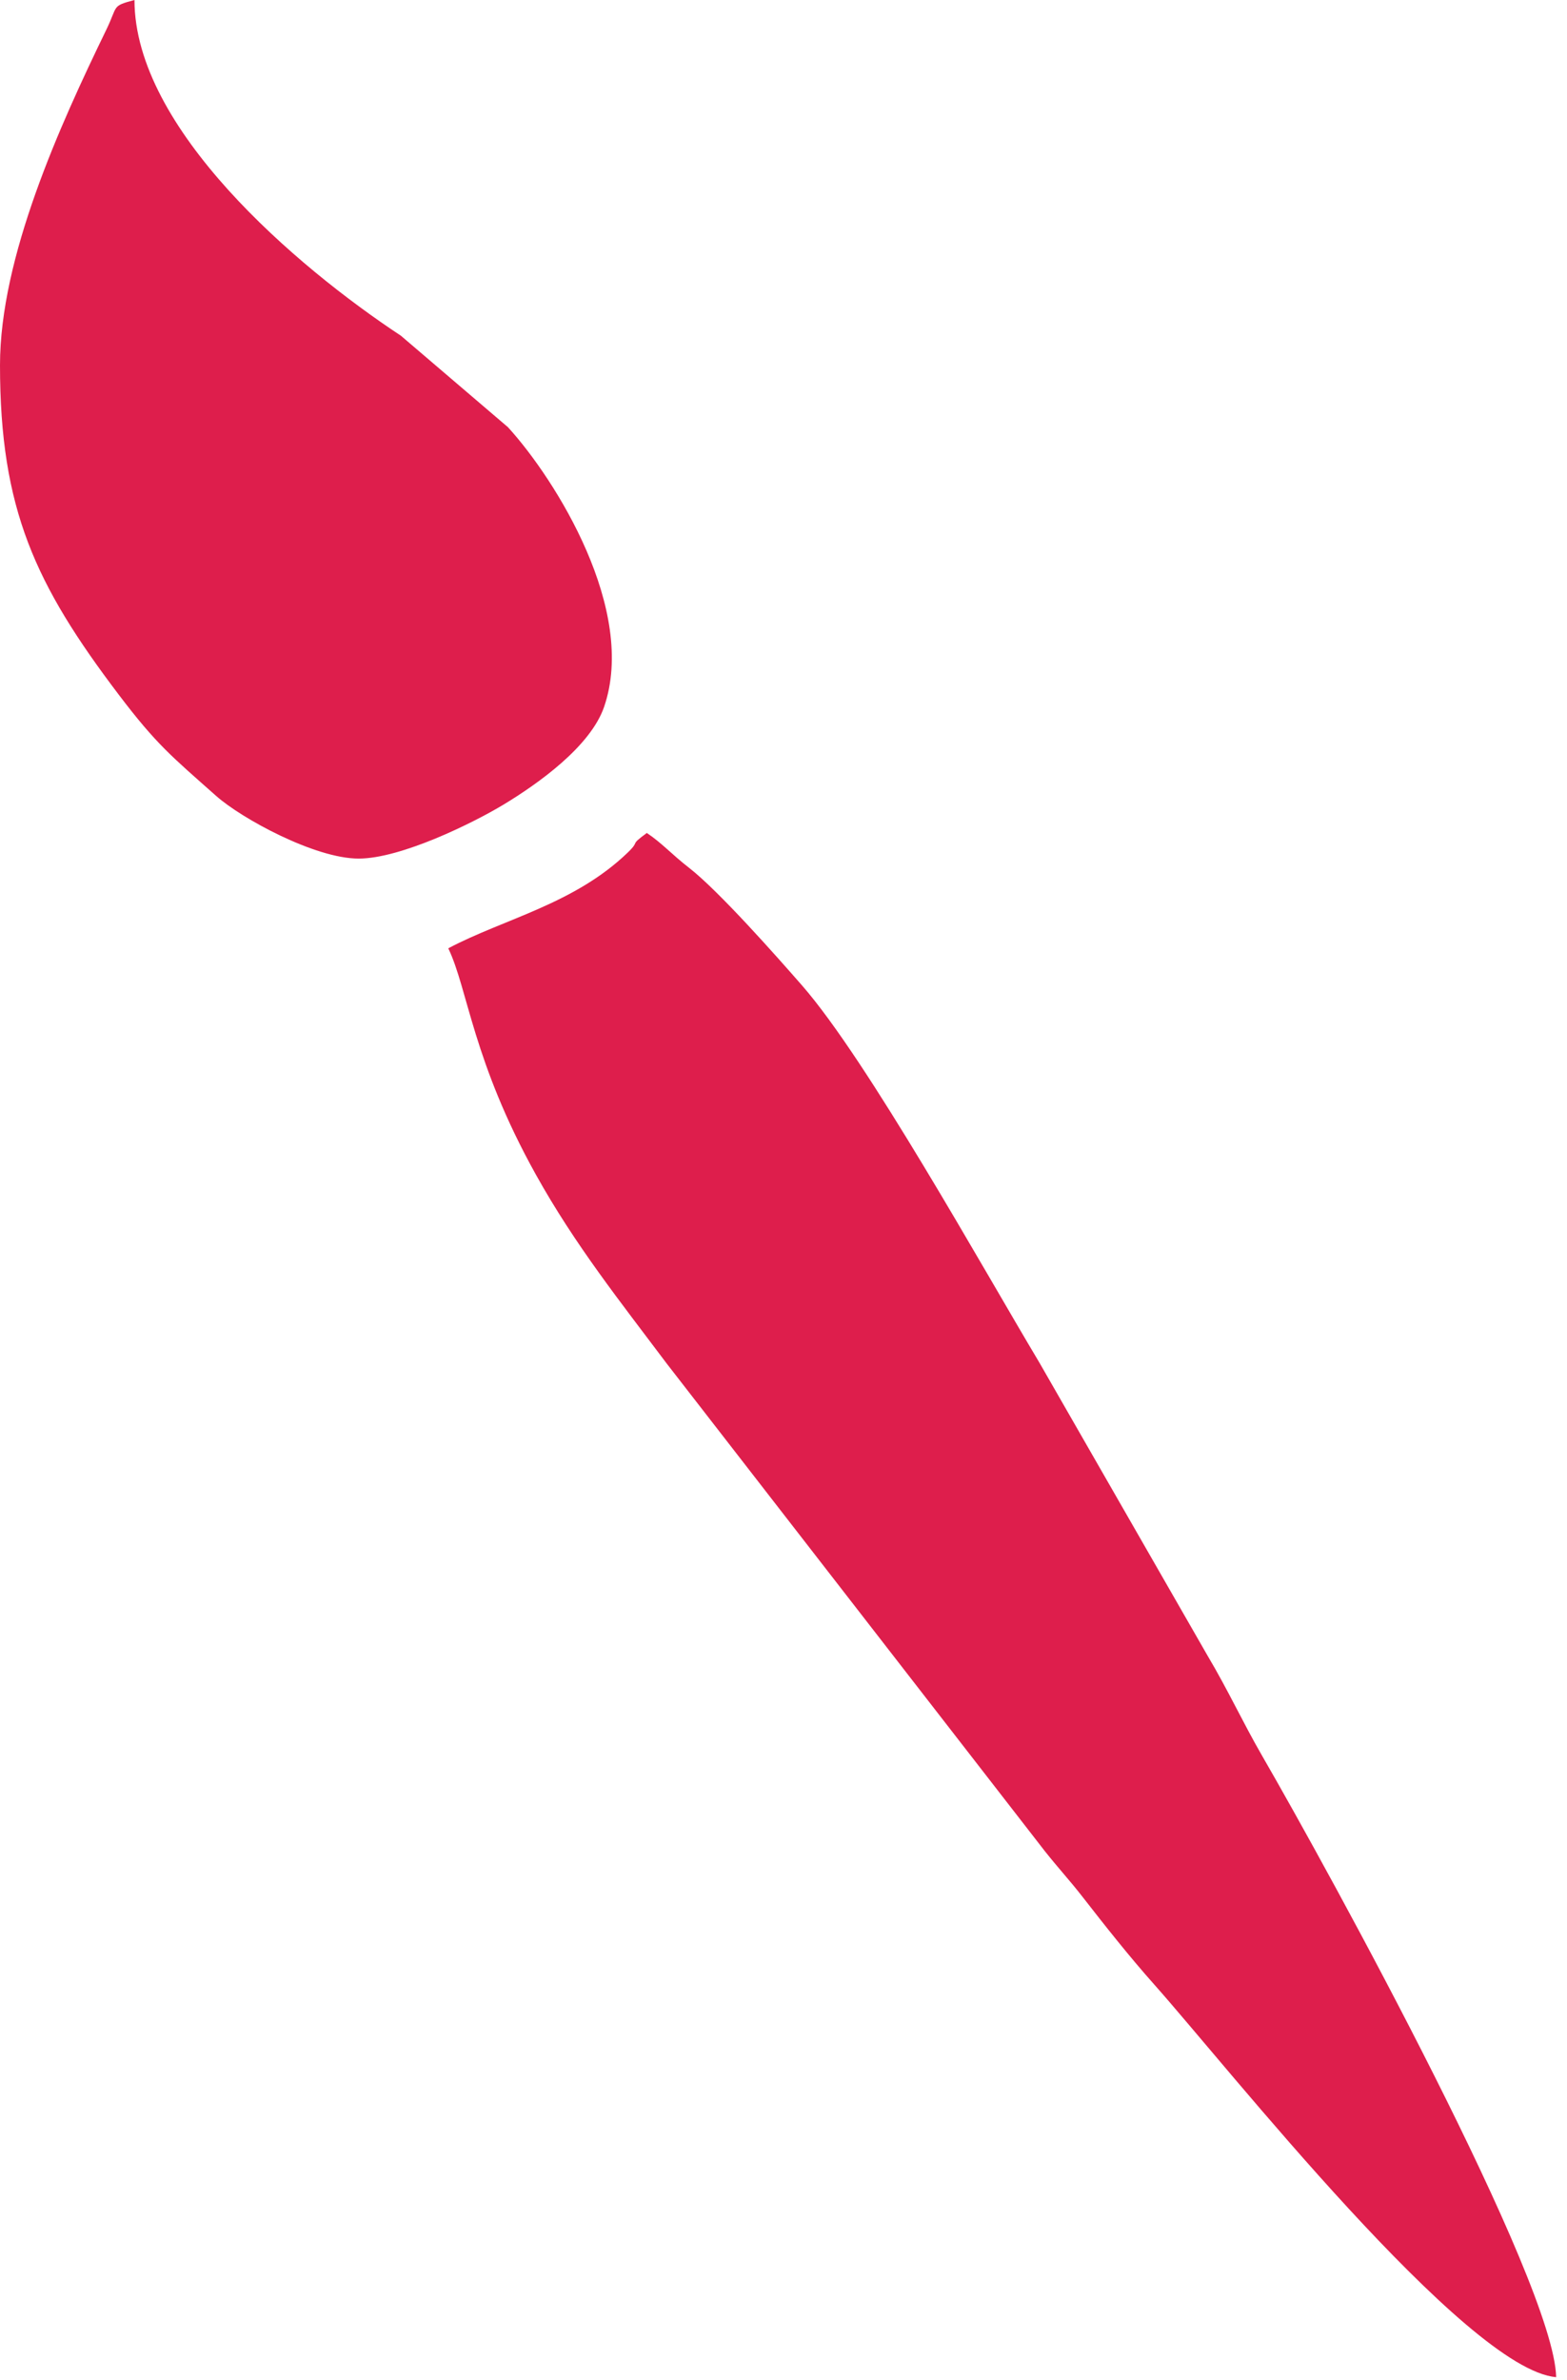 <?xml version="1.0" encoding="UTF-8"?> <svg xmlns="http://www.w3.org/2000/svg" width="139" height="211" viewBox="0 0 139 211" fill="none"><path fill-rule="evenodd" clip-rule="evenodd" d="M39.764 84.073C41.514 87.719 41.934 94.078 47.535 104.137C51.01 110.381 55.036 115.418 59.161 120.914L92.667 164.096C93.894 165.644 94.871 166.686 96.006 168.142C98.013 170.718 100.143 173.42 102.397 175.953C108.805 183.147 130.048 210.086 138.039 210.75C137.851 202.303 118.091 166.274 111.934 155.623C110.242 152.697 108.93 149.833 107.124 146.799L92.206 120.818C87.077 112.244 76.953 94.011 71.134 87.354C68.913 84.815 63.765 78.989 61.112 76.928C59.531 75.7 58.755 74.772 57.375 73.848C55.746 75.041 56.849 74.46 55.693 75.575C50.947 80.157 44.718 81.452 39.764 84.073Z" fill="#DE1E4C"></path><path fill-rule="evenodd" clip-rule="evenodd" d="M0 32.38C0 45.131 3.129 51.829 10.543 61.6C13.878 65.995 15.211 67.05 19.182 70.571C21.423 72.559 27.93 76.119 31.812 76.119C35.576 76.119 41.974 72.955 44.646 71.345C47.732 69.483 52.379 66.18 53.587 62.667C56.529 54.103 49.314 42.543 45.06 37.876L35.562 29.764C26.262 23.627 11.929 11.39 11.929 0C9.874 0.549 10.476 0.482 9.437 2.621C5.288 11.167 0 22.796 0 32.38Z" fill="#DE1E4C"></path></svg> 
